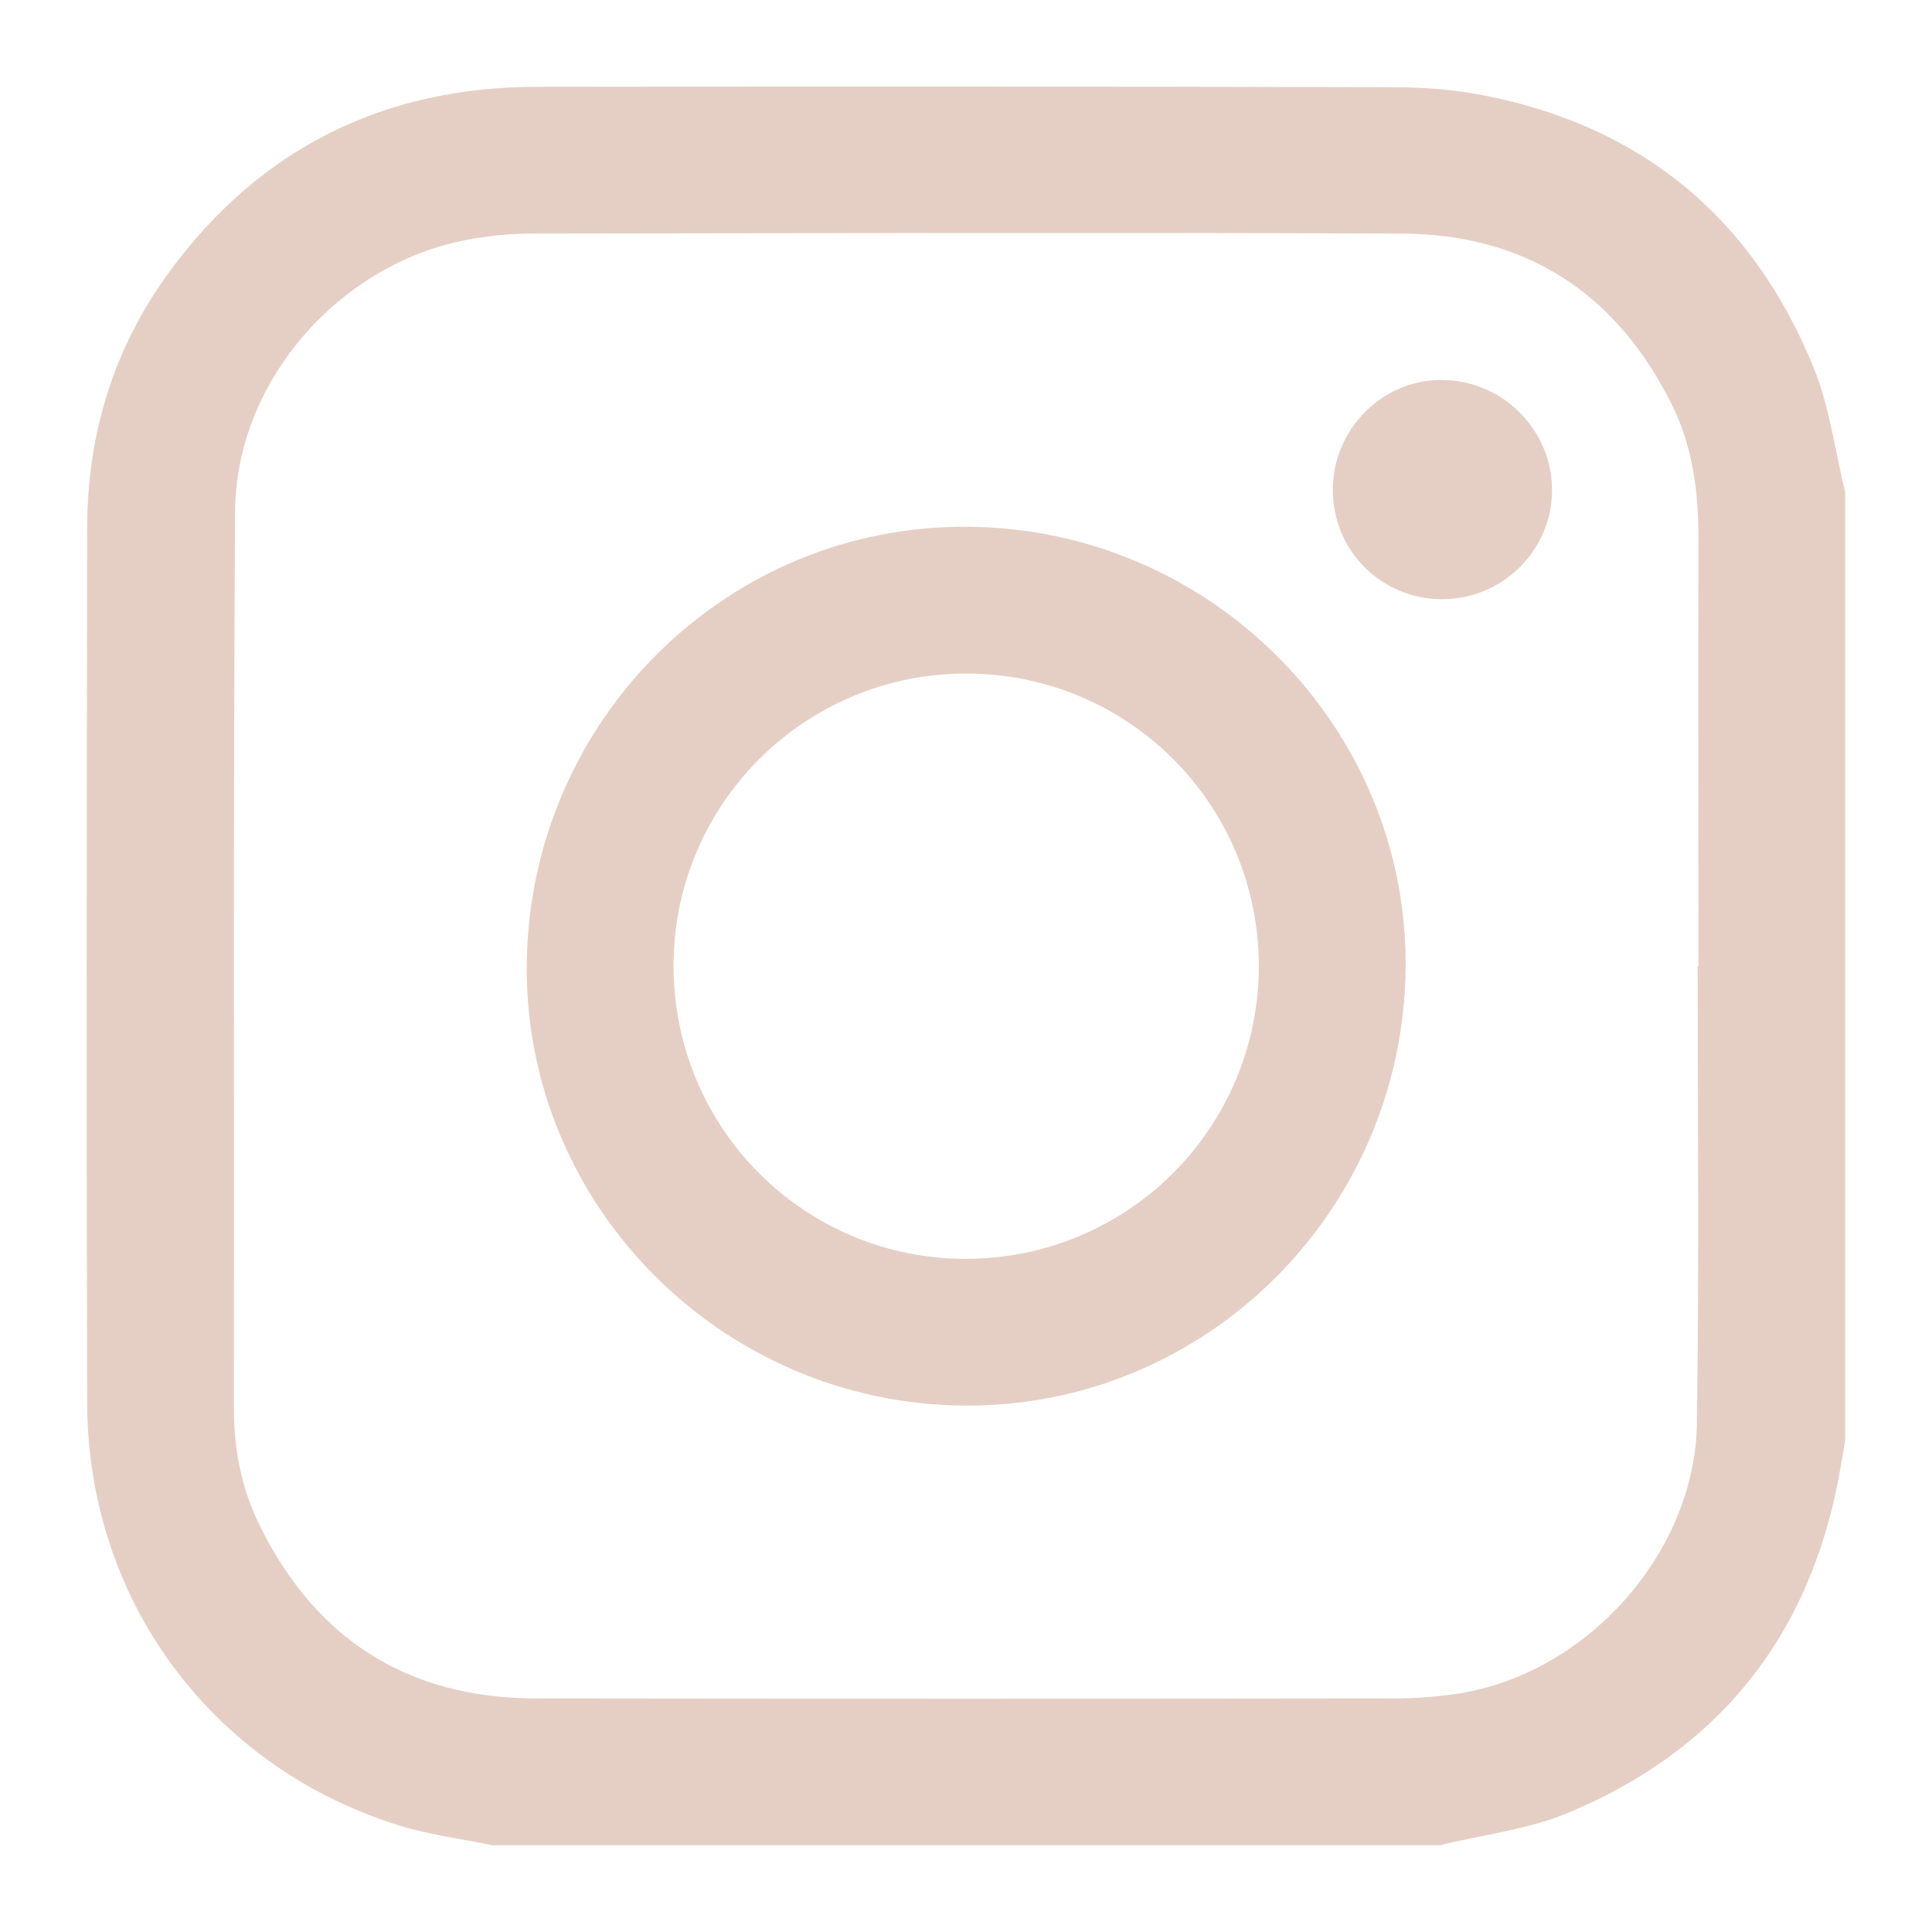 <?xml version="1.0" encoding="utf-8"?>
<!-- Generator: Adobe Illustrator 26.0.3, SVG Export Plug-In . SVG Version: 6.00 Build 0)  -->
<svg version="1.1" id="Capa_1" xmlns="http://www.w3.org/2000/svg" xmlns:xlink="http://www.w3.org/1999/xlink" x="0px" y="0px"
	 viewBox="0 0 512 512" style="enable-background:new 0 0 512 512;" xml:space="preserve">
<style type="text/css">
	.st0{fill:#E5CFC4;}
</style>
<g>
	<path class="st0" d="M381.6,489c-83.7,0-167.4,0-251.2,0c-8.7-1.8-17.7-2.9-26.1-5.7c-49-15.9-81.1-59.9-81.2-111.6
		c-0.2-77.2-0.1-154.4,0-231.6c0-25,7-47.9,21.8-68.1c24.1-32.8,56.9-49,97.6-49c75.1-0.1,150.1-0.1,225.2,0.1
		c7.9,0,15.8,0.4,23.5,1.8c43.1,7.8,73.1,32.3,89.5,72.7c4.2,10.4,5.6,21.9,8.3,32.9c0,83.7,0,167.5,0,251.2
		c-0.6,3.3-1.1,6.5-1.7,9.8c-8.1,42.8-32.3,72.7-72.4,89.2C404.4,484.9,392.7,486.3,381.6,489z M449.9,256c0.1,0,0.1,0,0.2,0
		c0-37.9-0.1-75.8,0-113.8c0-12.1-1.6-24-7-34.9c-14.7-29.6-38.7-45.3-71.8-45.4c-76.9-0.3-153.8-0.1-230.7,0
		c-4.5,0-9.1,0.4-13.6,1.1c-35.3,5-64.5,36.9-64.7,72.6c-0.5,79.3-0.2,158.7-0.3,238c0,10.8,2.1,21.2,6.9,30.8
		c14.9,30.2,39.3,45.6,73,45.7c76,0.1,152,0.1,227.9,0c5.1,0,10.3-0.4,15.4-1.1c34.6-4.7,64-37,64.5-71.9
		C450.3,336.7,449.9,296.4,449.9,256z"/>
	<path class="st0" d="M255.5,372.5C191,372,138.8,319.1,139.6,255.3c0.8-64.5,53.1-116.3,117-115.7c64.5,0.5,116.7,53.4,115.9,117.2
		C371.7,321.2,319.3,373,255.5,372.5z M256.1,333.6c42.9-0.1,77.4-34.7,77.5-77.5c0-42.9-34.5-77.5-77.4-77.6
		c-43-0.1-77.9,34.8-77.7,77.8C178.7,299.2,213.3,333.7,256.1,333.6z"/>
	<path class="st0" d="M382,158.8c-16-0.1-28.8-12.9-28.8-29c0-16.1,13.3-29.4,29.2-29.1c15.9,0.2,28.9,13.3,28.9,29.1
		C411.4,145.8,398.1,158.9,382,158.8z"/>
</g>
</svg>
